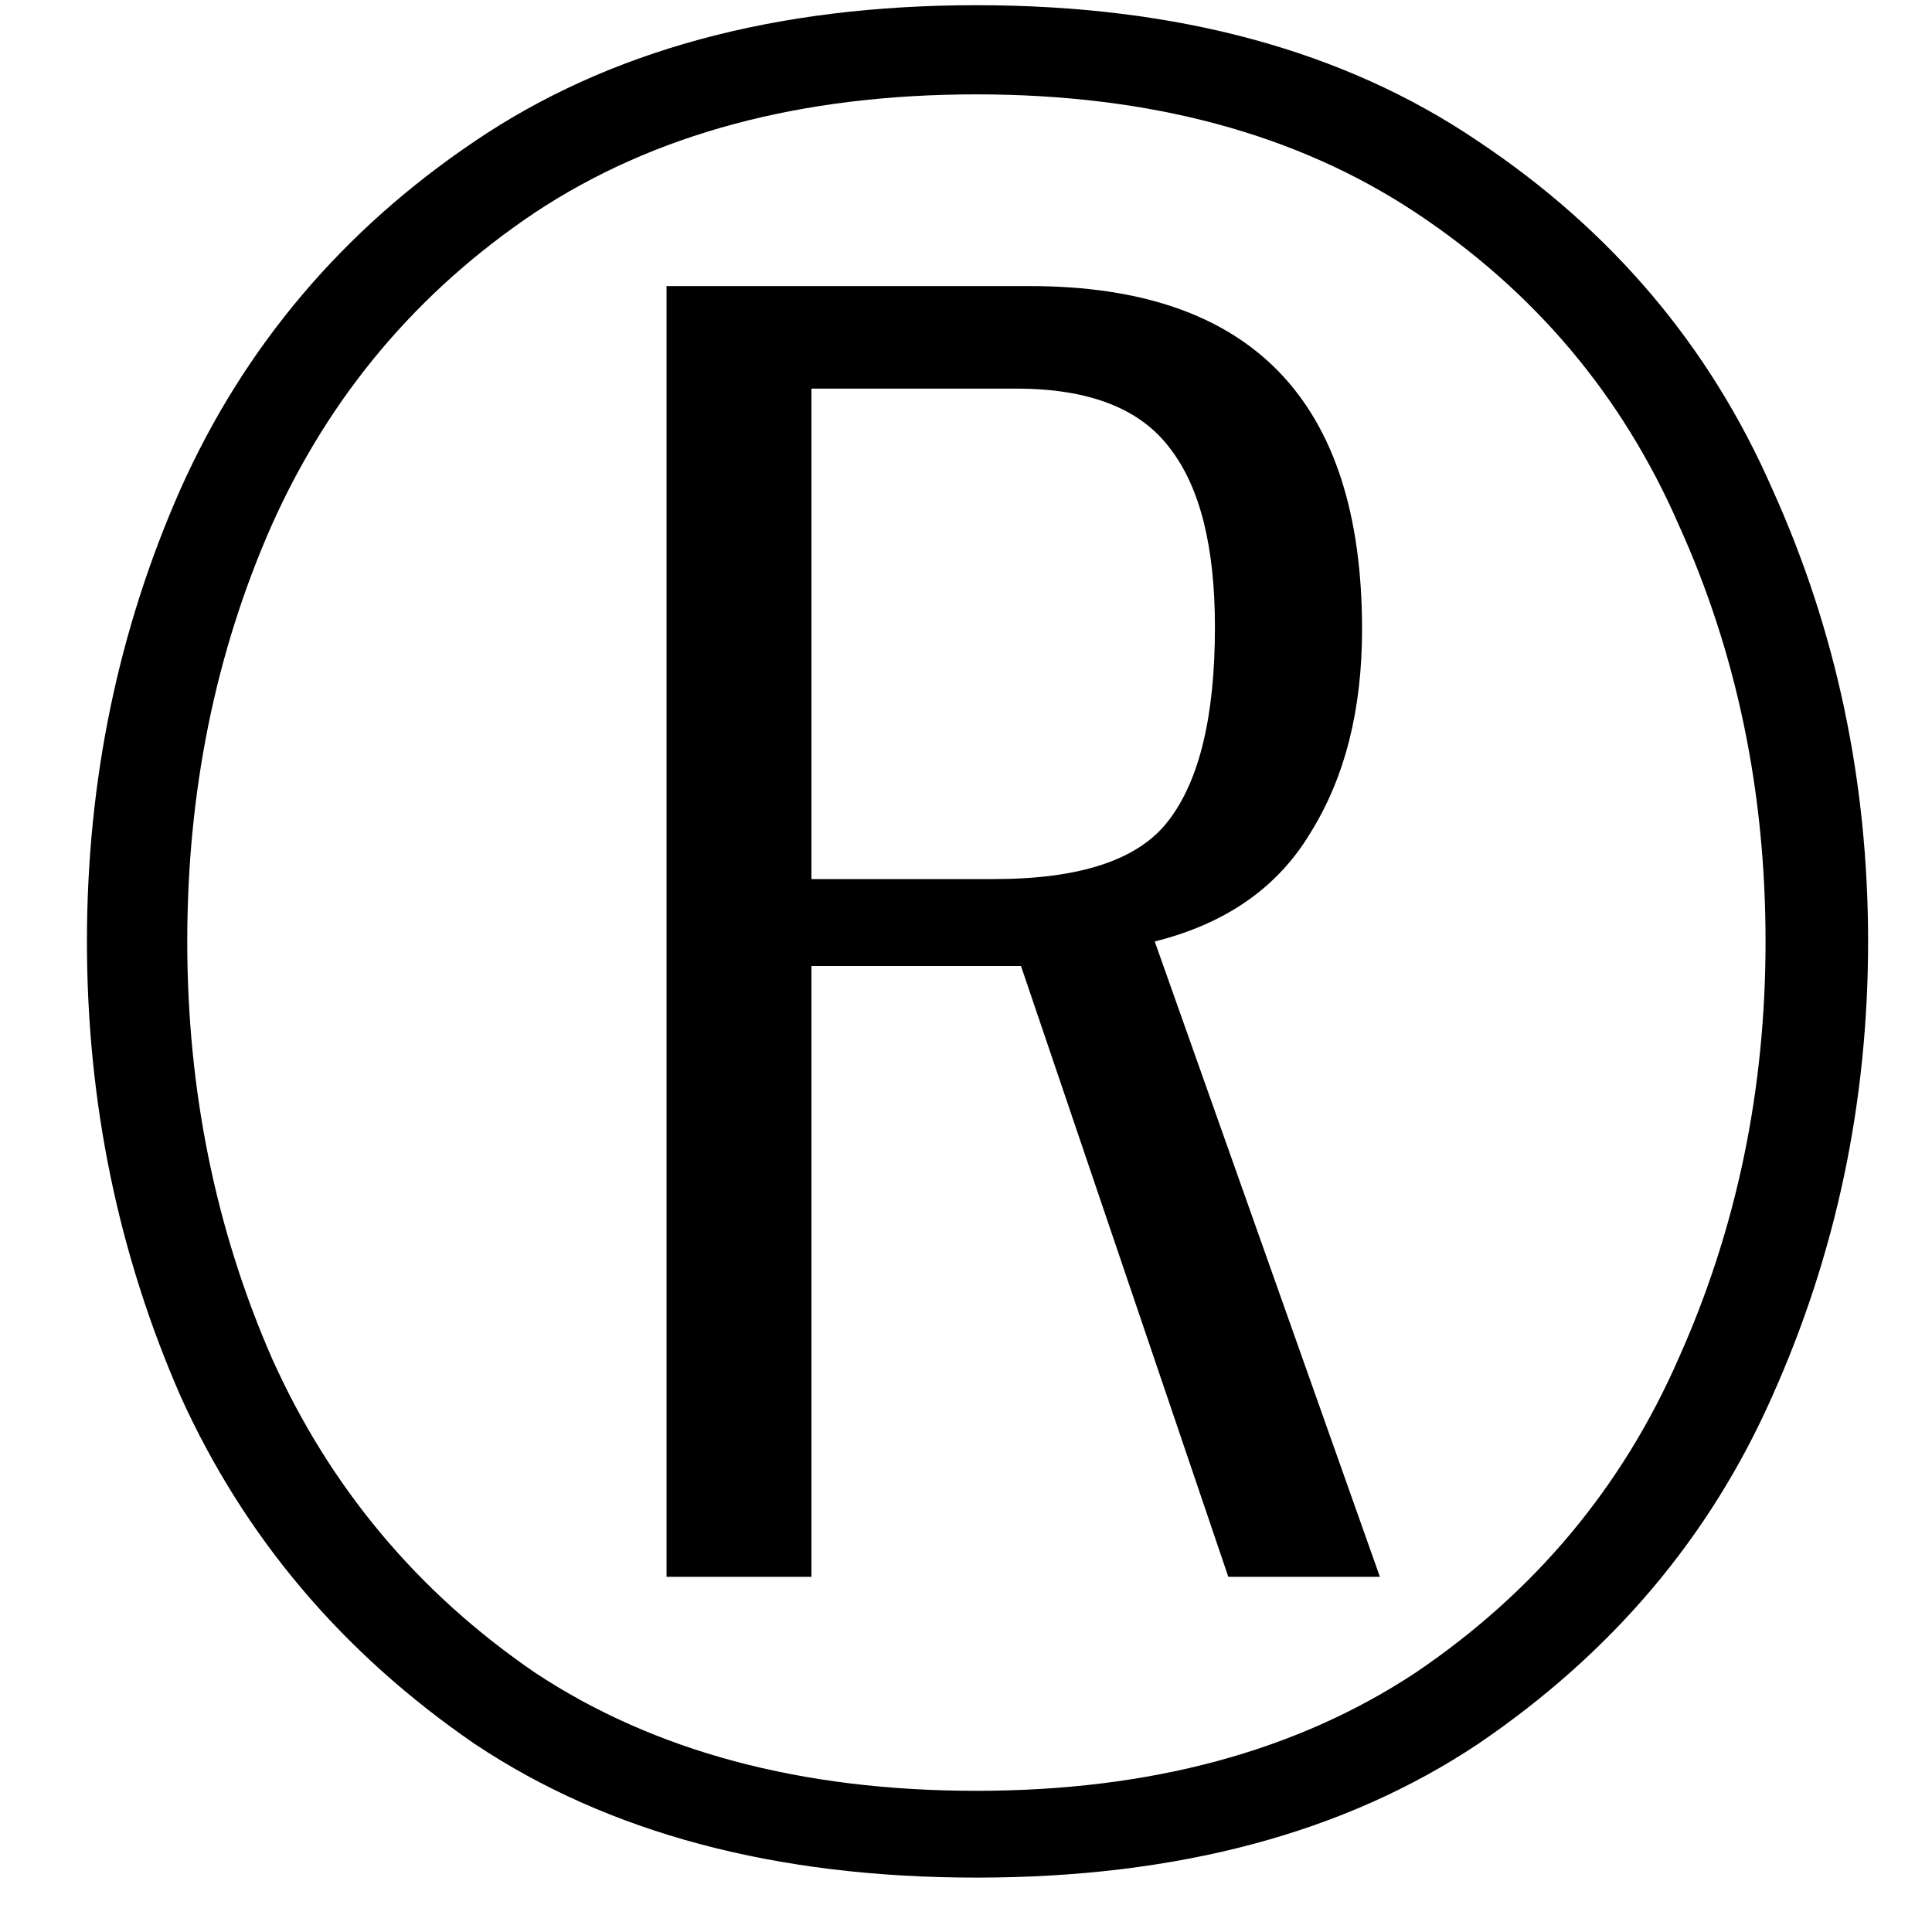 <svg width="13" height="13" viewBox="0 0 13 13" fill="none" xmlns="http://www.w3.org/2000/svg">
<path d="M6.57 12.634C5.22 12.634 4.095 12.335 3.195 11.735C2.305 11.124 1.645 10.345 1.215 9.395C0.795 8.435 0.585 7.415 0.585 6.335C0.585 5.255 0.795 4.24 1.215 3.29C1.645 2.33 2.305 1.55 3.195 0.95C4.095 0.34 5.22 0.035 6.57 0.035C7.92 0.035 9.045 0.34 9.945 0.95C10.845 1.55 11.505 2.33 11.925 3.29C12.355 4.24 12.57 5.255 12.57 6.335C12.57 7.415 12.355 8.435 11.925 9.395C11.505 10.345 10.845 11.124 9.945 11.735C9.045 12.335 7.92 12.634 6.57 12.634ZM6.57 12.05C7.74 12.05 8.725 11.784 9.525 11.255C10.325 10.714 10.915 10.009 11.295 9.14C11.685 8.27 11.88 7.335 11.88 6.335C11.88 5.325 11.685 4.39 11.295 3.53C10.915 2.66 10.325 1.96 9.525 1.43C8.725 0.9 7.74 0.635 6.57 0.635C5.39 0.635 4.4 0.9 3.6 1.43C2.81 1.96 2.22 2.66 1.83 3.53C1.45 4.39 1.26 5.325 1.26 6.335C1.26 7.335 1.45 8.27 1.83 9.14C2.22 10.009 2.81 10.714 3.6 11.255C4.4 11.784 5.39 12.05 6.57 12.05ZM4.485 1.925H6.93C8.42 1.925 9.165 2.695 9.165 4.235C9.165 4.775 9.05 5.23 8.82 5.6C8.6 5.97 8.25 6.215 7.77 6.335L9.285 10.61H8.265L6.87 6.5H5.46V10.61H4.485V1.925ZM6.69 5.915C7.27 5.915 7.66 5.785 7.86 5.525C8.07 5.255 8.175 4.82 8.175 4.22C8.175 3.68 8.075 3.28 7.875 3.02C7.675 2.75 7.33 2.615 6.84 2.615H5.46V5.915H6.69Z" fill="black"/>
</svg>
